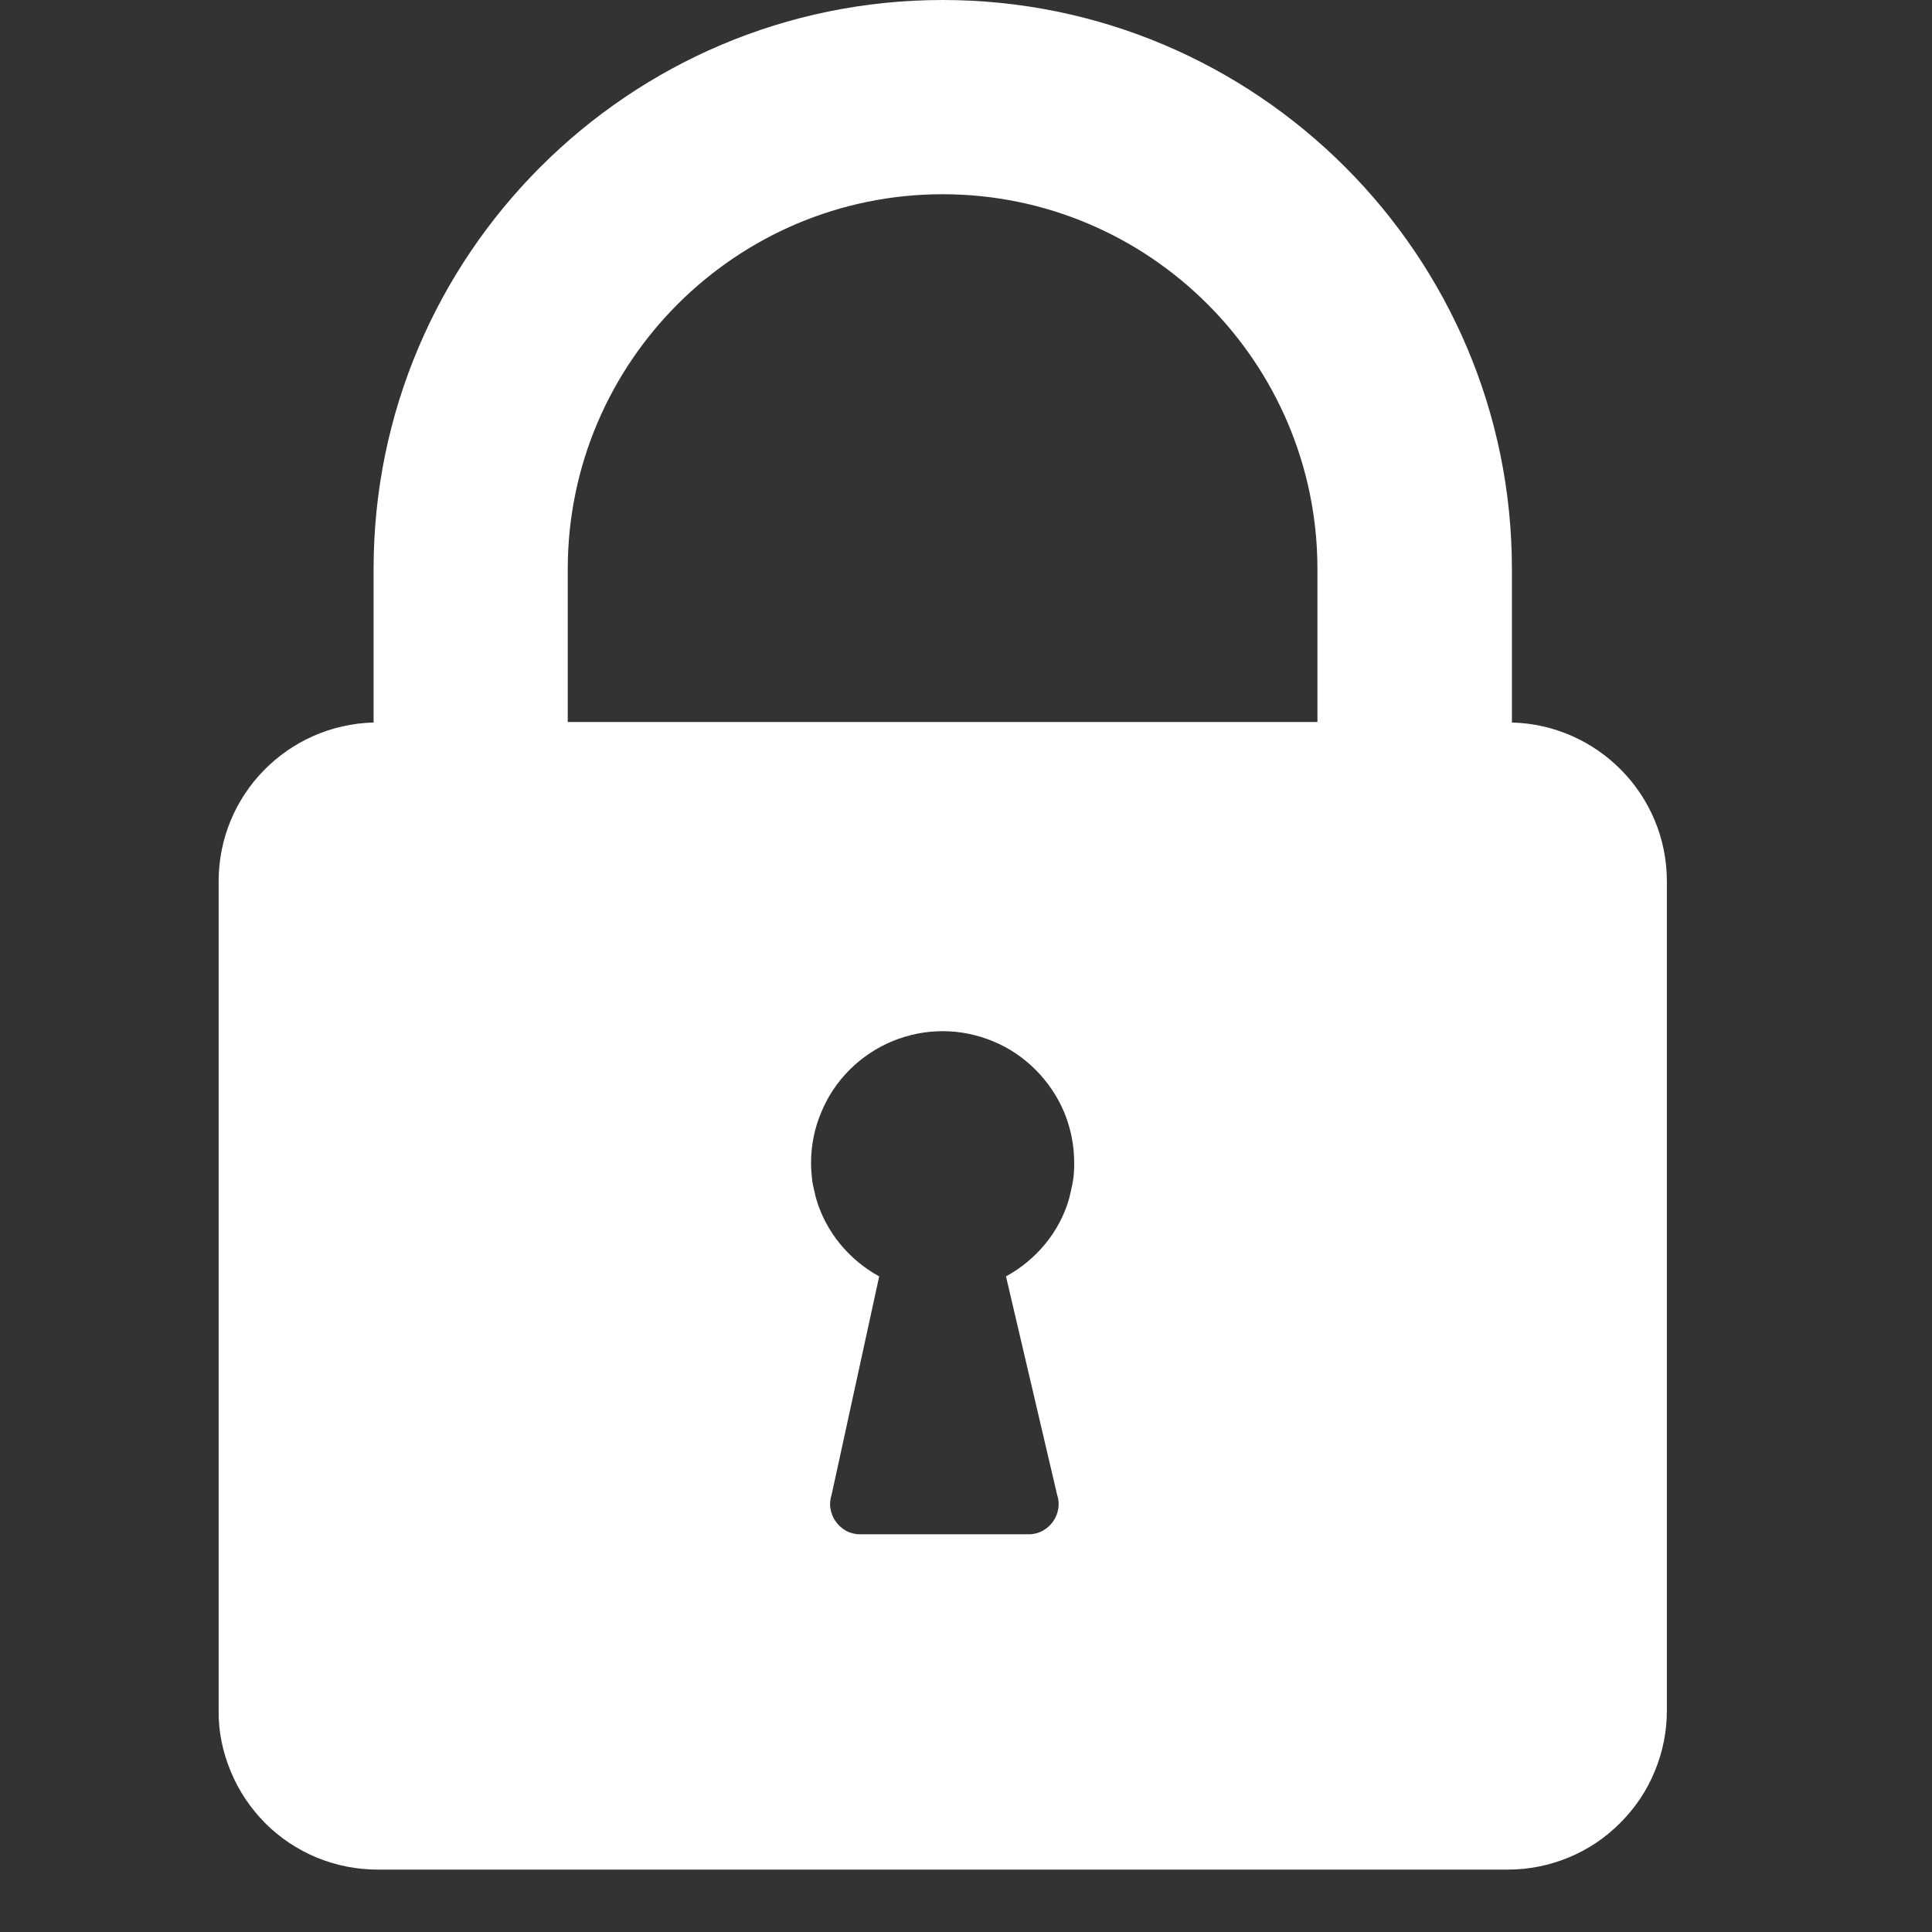 <svg xmlns="http://www.w3.org/2000/svg" xmlns:xlink="http://www.w3.org/1999/xlink" width="40" zoomAndPan="magnify" viewBox="0 0 30 30" height="40" preserveAspectRatio="xMidYMid meet"><rect x="0" y="0" width="30" height="30" fill="#333333" stroke="none"/><defs><clipPath id="de82ee4e47"><path d="M 3.387 0 L 25.887 0 L 25.887 29.031 L 3.387 29.031 Z M 3.387 0 " clip-rule="nonzero"></path></clipPath></defs><g clip-path="url(#de82ee4e47)"><path fill="#ffffff" d="M 23.477 11.219 L 23.477 8.836 C 23.477 3.965 19.512 0 14.637 0 C 9.766 0 5.801 3.965 5.801 8.836 L 5.801 11.219 C 4.465 11.254 3.395 12.344 3.395 13.684 L 3.395 26.559 C 3.391 26.887 3.457 27.203 3.582 27.504 C 3.707 27.809 3.887 28.074 4.117 28.309 C 4.348 28.539 4.617 28.719 4.918 28.844 C 5.223 28.969 5.539 29.031 5.867 29.031 L 23.41 29.031 C 23.738 29.031 24.051 28.969 24.355 28.844 C 24.66 28.719 24.926 28.539 25.156 28.309 C 25.391 28.074 25.57 27.809 25.695 27.504 C 25.82 27.203 25.883 26.887 25.883 26.559 L 25.883 13.684 C 25.883 12.344 24.809 11.254 23.477 11.219 Z M 16.66 18.344 C 16.648 18.418 16.605 18.594 16.602 18.609 C 16.453 19.133 16.09 19.562 15.621 19.82 L 16.414 23.207 C 16.438 23.277 16.445 23.352 16.434 23.422 C 16.422 23.496 16.395 23.566 16.352 23.625 C 16.309 23.688 16.254 23.734 16.191 23.77 C 16.125 23.805 16.055 23.824 15.98 23.824 L 13.348 23.824 C 13.273 23.824 13.203 23.805 13.137 23.77 C 13.074 23.734 13.02 23.688 12.977 23.625 C 12.934 23.566 12.906 23.496 12.895 23.422 C 12.883 23.352 12.891 23.277 12.914 23.207 L 13.652 19.82 C 13.184 19.562 12.824 19.133 12.672 18.609 C 12.668 18.594 12.625 18.418 12.613 18.344 C 12.602 18.25 12.594 18.152 12.594 18.059 C 12.594 17.789 12.645 17.527 12.75 17.277 C 12.852 17.027 13 16.805 13.191 16.613 C 13.383 16.422 13.605 16.273 13.855 16.168 C 14.105 16.066 14.367 16.012 14.637 16.012 C 14.91 16.012 15.168 16.066 15.418 16.168 C 15.672 16.273 15.891 16.422 16.082 16.613 C 16.273 16.805 16.422 17.027 16.527 17.277 C 16.629 17.527 16.68 17.789 16.68 18.059 C 16.68 18.152 16.676 18.25 16.66 18.344 Z M 20.457 11.211 L 8.816 11.211 L 8.816 8.836 C 8.816 5.629 11.426 3.016 14.637 3.016 C 17.848 3.016 20.457 5.629 20.457 8.836 Z M 20.457 11.211 " fill-opacity="1" fill-rule="nonzero"></path></g></svg>
